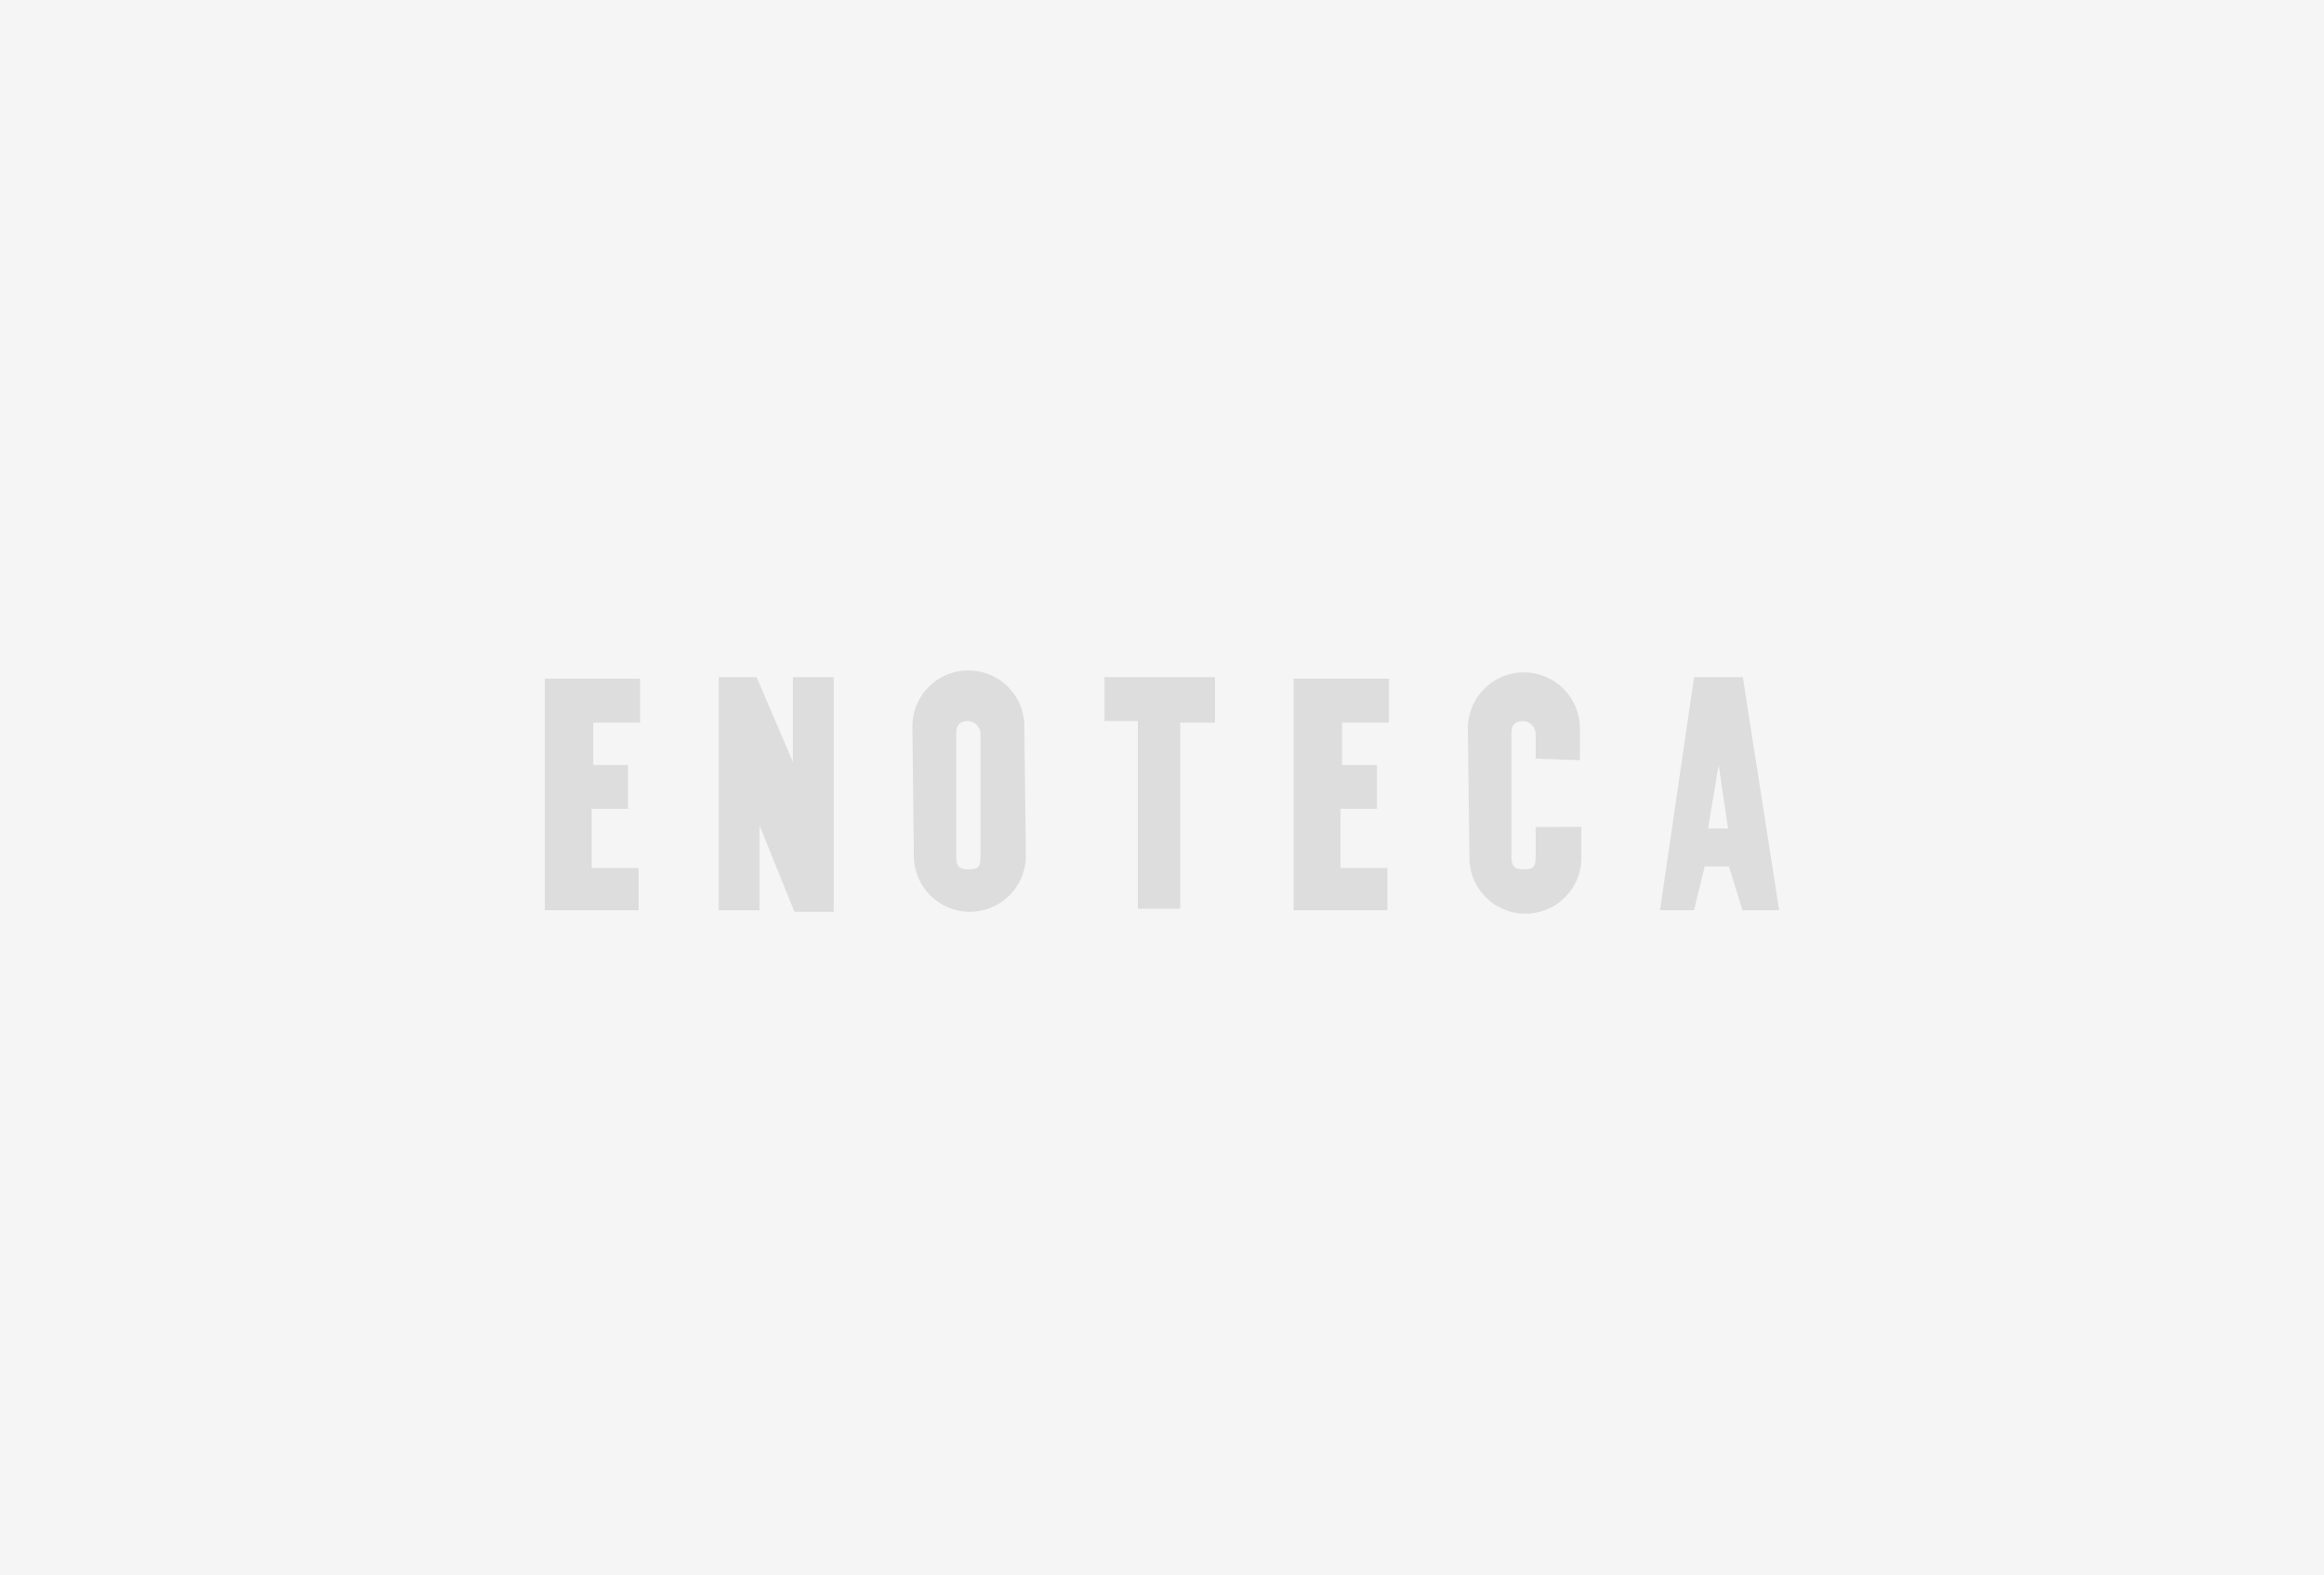 <svg xmlns="http://www.w3.org/2000/svg" width="273" height="185" viewBox="0 0 273 185">
    <g fill="none" fill-rule="evenodd">
        <g>
            <g>
                <path fill="#FFF" d="M0 0H273V185H0z" transform="translate(-480, -415) translate(480, 415)"/>
                <path fill="#000" fill-opacity=".04" d="M0 0H273V185H0z" transform="translate(-480, -415) translate(480, 415)"/>
                <g fill="#000" fill-opacity=".1">
                    <path d="M115.01.97c3.634 0 6.58 2.946 6.58 6.58v3.73l-5.2-.17v-3c-.049-.763-.657-1.371-1.42-1.42-.89 0-1.42.35-1.42 1.42v14.4c0 1.07.18 1.6 1.42 1.6s1.42-.35 1.42-1.6v-3.37l5.37-.03v3.37c.094 2.41-1.138 4.679-3.211 5.912-2.073 1.233-4.655 1.233-6.728 0-2.073-1.233-3.305-3.502-3.211-5.912l-.18-14.93c0-3.634 2.946-6.58 6.58-6.58zm-90.13.56l4.26 9.96V1.53h4.8v27.56h-4.62l-4.09-10.13v9.95h-4.8V1.53h4.45zm21.511.138c2.073-1.233 4.655-1.233 6.728 0 2.073 1.233 3.305 3.502 3.211 5.912l.18 14.93c0 3.634-2.946 6.58-6.58 6.58s-6.58-2.946-6.58-6.58l-.17-14.93c-.094-2.41 1.138-4.679 3.211-5.912zM11.2 1.71v5.16H5.69v4.98h4.09V17H5.51v6.94h5.51v4.97H0V1.71h11.2zm87.96 0v5.16h-5.5v4.98h4.09V17h-4.28v6.94h5.51v4.97H87.96V1.71h11.2zm41.57-.18L145 28.91h-4.31l-1.6-5.15h-2.84L135 28.91h-4l4-27.38h5.73zm-62 0v5.34h-4.09v21.86h-4.98V6.69h-3.91V1.53h12.98zM49.75 6.69c-.89 0-1.42.35-1.42 1.42v14.4c0 1.07.17 1.6 1.42 1.6s1.43-.35 1.43-1.6V8.11c-.054-.765-.665-1.372-1.43-1.42zm88.14 5.16l-1.25 7.46H139l-1.11-7.46z" transform="translate(-480, -415) translate(480, 415) translate(64, 78)"/>
                </g>
            </g>
        </g>
    </g>
</svg>
